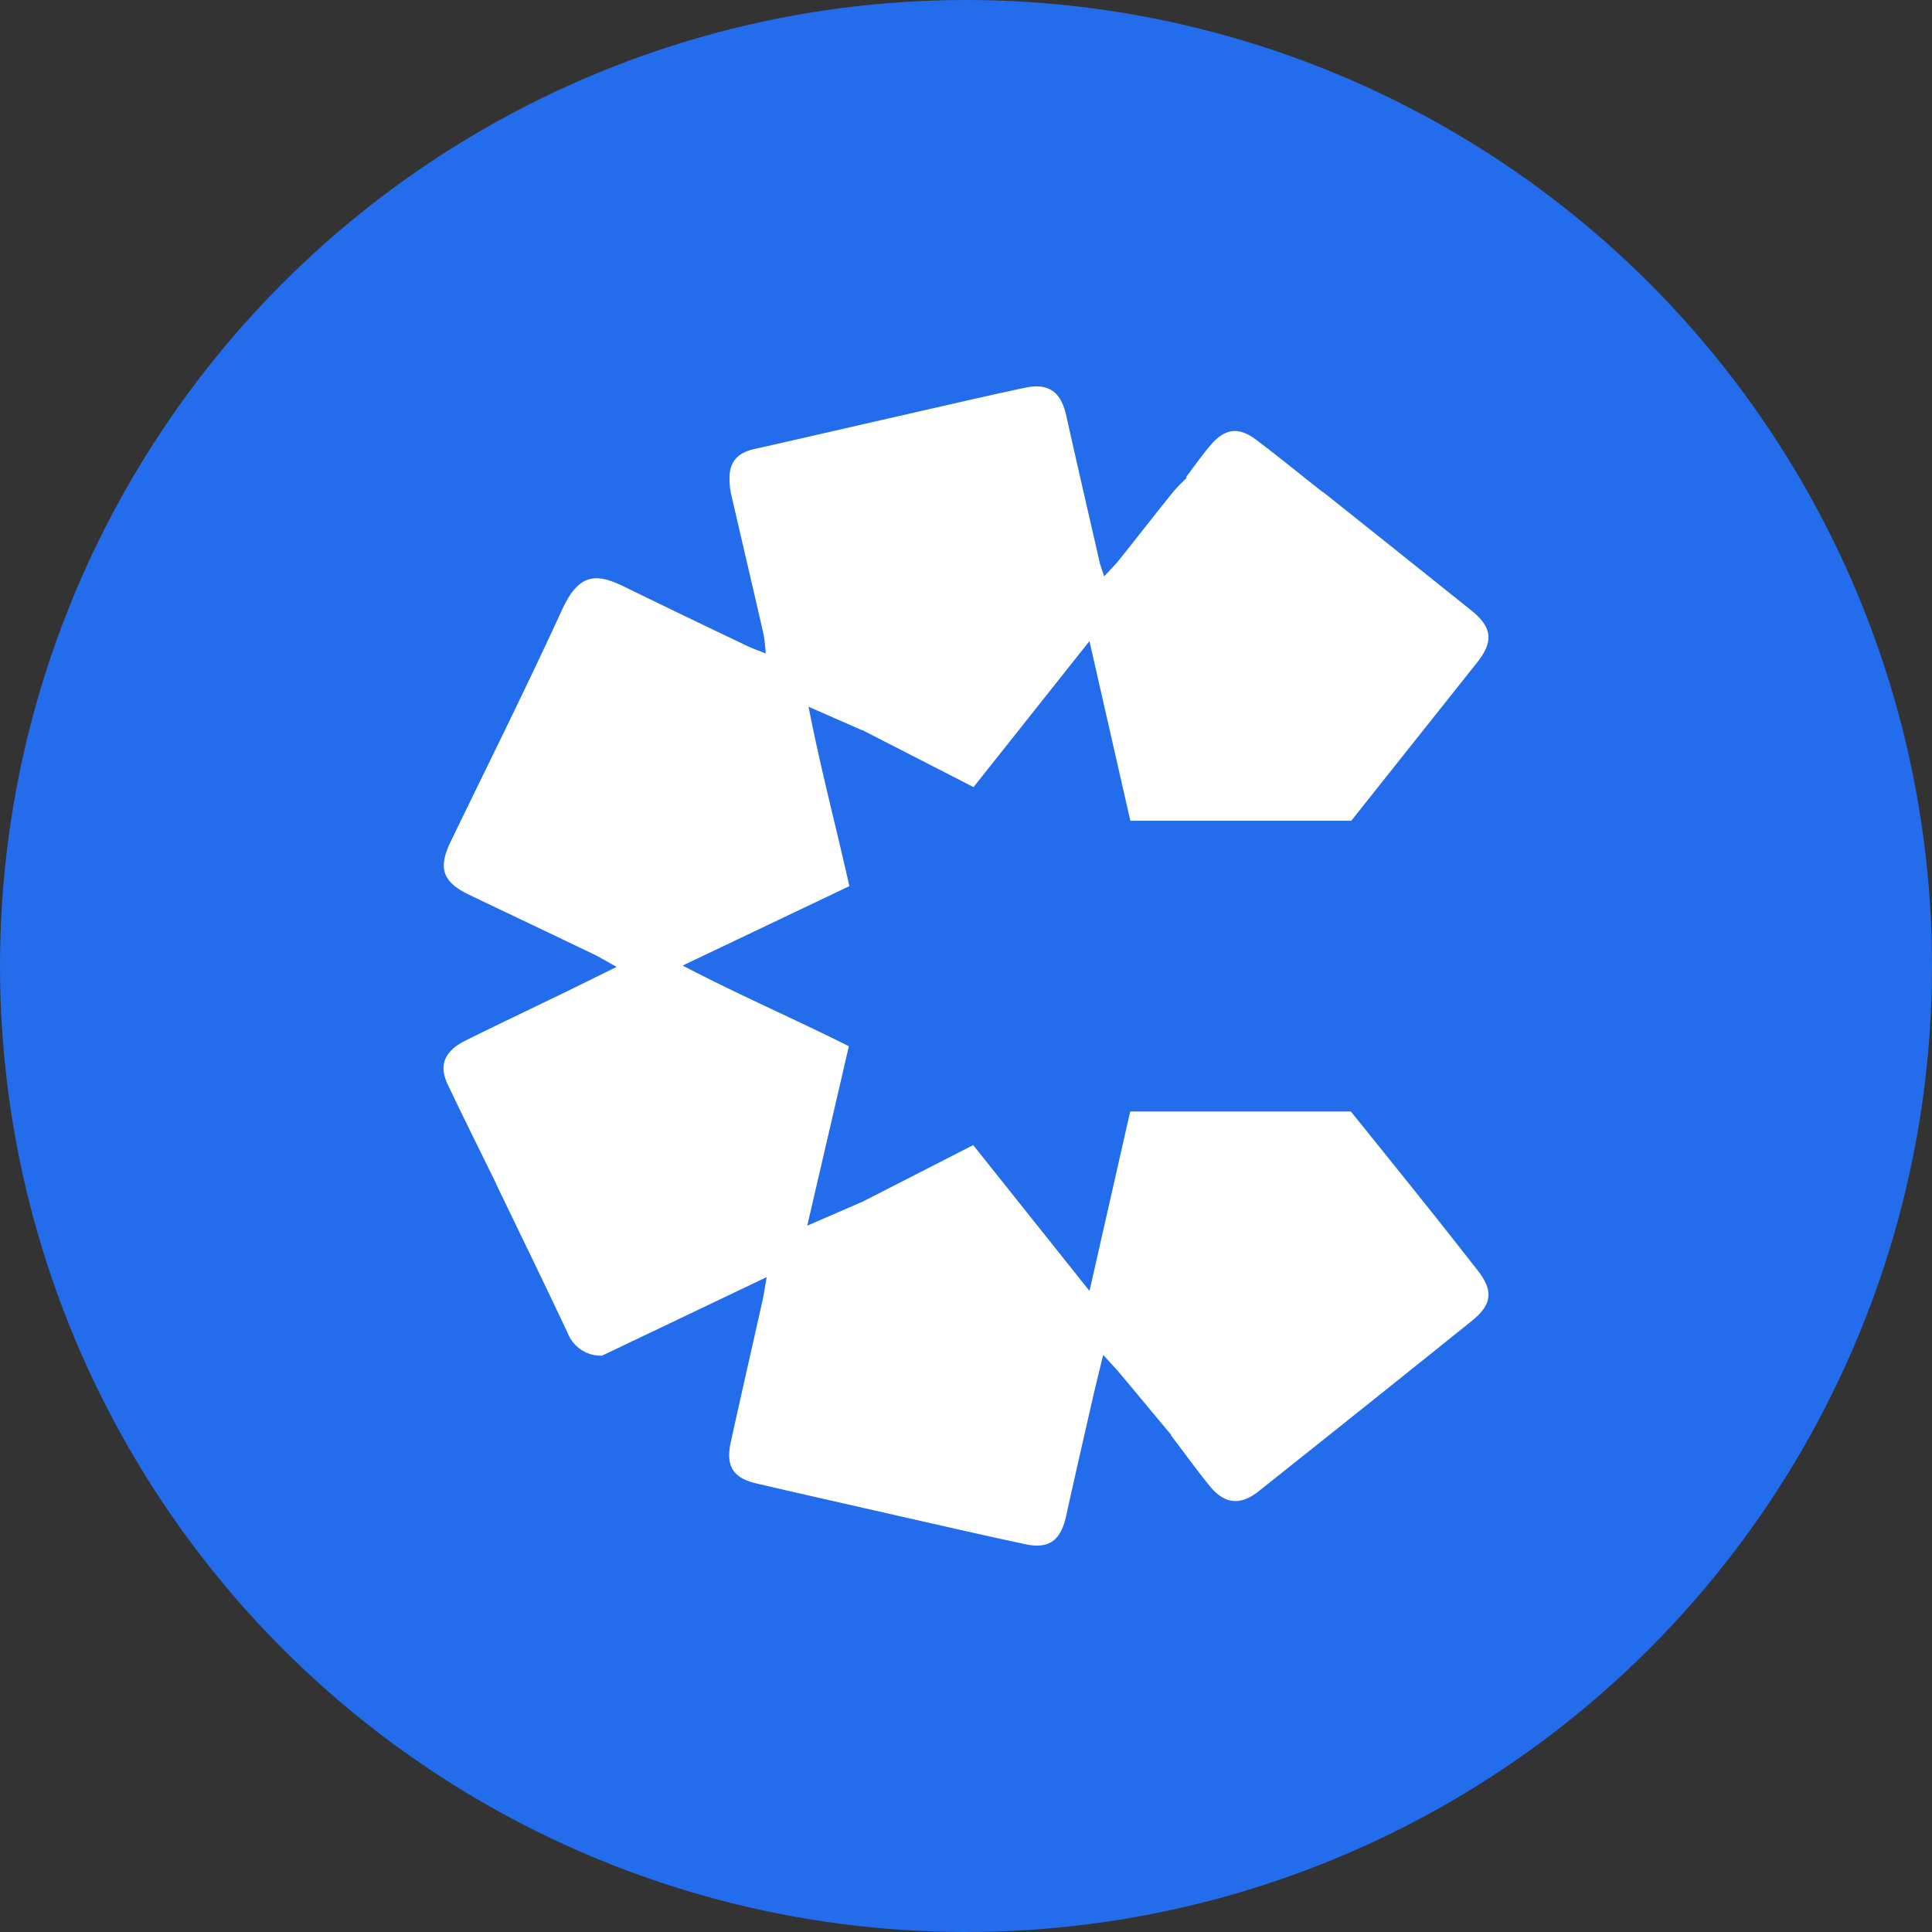 <?xml version='1.0' encoding='utf-8'?>
<svg xmlns="http://www.w3.org/2000/svg" id="Layer_1" data-name="Layer 1" viewBox="0 0 300 300" width="300" height="300"><rect x="0" y="0" width="300" height="300" fill="#333333" stroke="none"/><defs><clipPath id="bz_circular_clip"><circle cx="150.0" cy="150.0" r="150.0" /></clipPath></defs><g clip-path="url(#bz_circular_clip)"><rect x="-1.5" y="-1.5" width="303" height="303" fill="#236ceb" /><path d="M184.15,74.12c1.27-1.68,2.47-3.41,3.83-5,2.21-2.6,4.34-2.89,7.06-.85,3.51,2.65,6.92,5.44,10.38,8.17l0,.08,0-.14q11.52,9.18,23,18.37c3.31,2.64,3.54,4.86.93,8.14l-19.53,24.56h-34.3c-2.06-9.06-4.12-18.09-6.35-27.9l-18,22.67-17.4-8.92.05-.11,0,.18-8.27-3.63c1.88,9.64,4.27,18.61,6.34,27.86L106,149.93c8.85,4.63,17.42,8.31,25.81,12.53-2.12,9.16-4.21,18.16-6.46,27.86l8.37-3.63-.06.05,17.46-8.93,18.06,22.65c2.21-9.76,4.25-18.76,6.32-27.87h34.26c3.76,4.66,7.71,9.56,11.64,14.48,2.69,3.36,5.35,6.75,8,10.13,2.51,3.18,2.35,5.33-.87,7.92Q212,218.41,195.39,231.6c-2.83,2.24-5.29,1.94-7.58-.89-2.08-2.57-4-5.24-6-7.86l.19,0-.11,0c-2.56-3.07-5.11-6.15-7.68-9.21-.81-1-1.68-1.88-2.91-3.26-.6,2.52-1.08,4.41-1.52,6.31-1.42,6.24-2.86,12.47-4.23,18.71-.83,3.8-2.65,5.18-6.36,4.38-6.64-1.42-13.26-2.94-19.88-4.44-7.3-1.66-14.61-3.3-21.89-5-3.61-.85-4.75-2.71-3.95-6.36,1.6-7.32,3.28-14.62,4.91-21.94.23-1,.38-2.07.67-3.73l-25.57,12.2A5.55,5.55,0,0,1,88.15,207c-3.66-7.79-7.44-15.52-11.17-23.28l.15,0-.09.08c-2.51-5.12-5.06-10.22-7.5-15.37-1.44-3-.57-5.19,2.72-6.84,4.93-2.45,9.9-4.81,14.86-7.21,2.68-1.3,5.35-2.63,8.63-4.24-1.5-.83-2.47-1.43-3.49-1.93-6.5-3.12-13-6.2-19.52-9.32-4.06-2-4.74-4.12-2.74-8.24,5.8-12,11.74-23.9,17.29-36C90,88.75,92.81,89.1,97,91.13q9.45,4.62,19,9.16c.78.38,1.61.66,2.9,1.18a28.73,28.73,0,0,0-.31-2.86c-1.64-7.21-3.34-14.4-5-21.62a11,11,0,0,1-.27-3.52c.24-2.16,1.66-3.26,3.75-3.73,7.5-1.68,15-3.43,22.5-5.13,6.53-1.48,13-3,19.59-4.4,3.67-.79,5.59.63,6.41,4.34,1.69,7.6,3.45,15.19,5.19,22.78.13.56.35,1.11.69,2.16.95-1,1.7-1.77,2.36-2.58,2.75-3.45,5.46-6.93,8.22-10.36.68-.85,1.49-1.59,2.25-2.38l.08,0ZM229.51,202.9l0,.06-.08.06Zm-10.26-92.2,0,.06-.06.09Z" fill="#fff" /></g></svg>